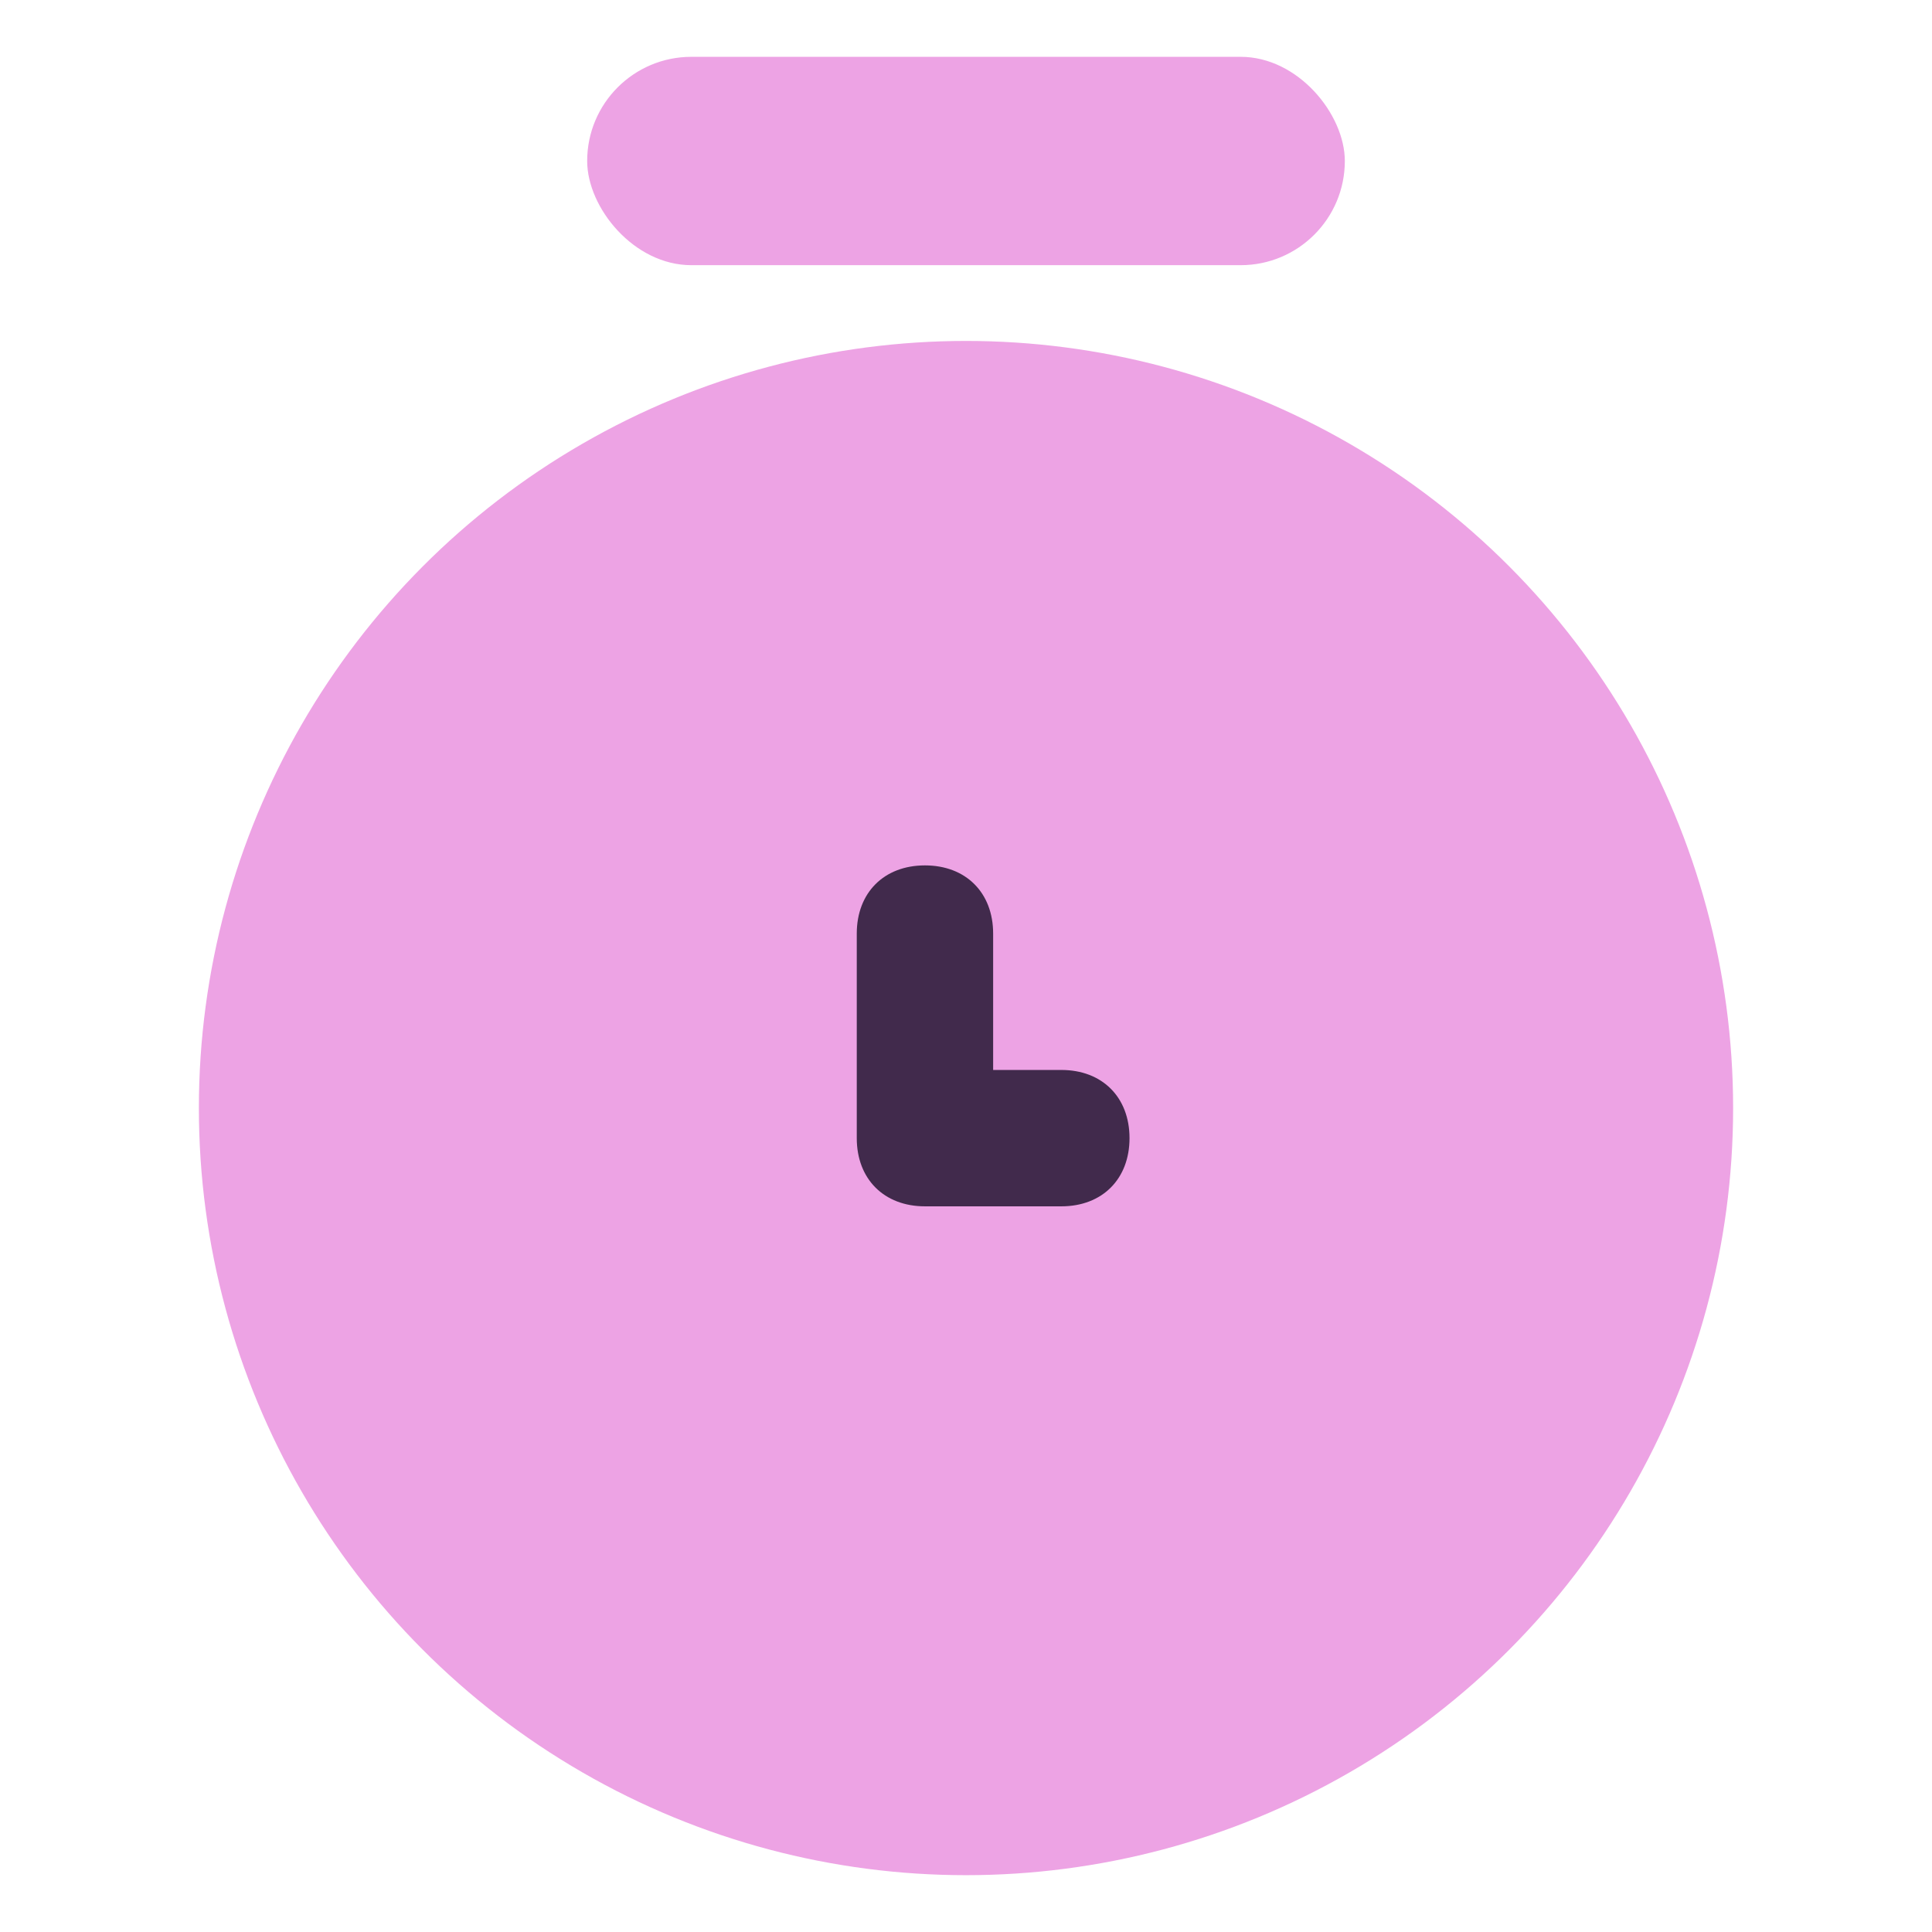 <svg xmlns="http://www.w3.org/2000/svg" width="204" height="204" viewBox="0 0 204 204" fill="none"><mask id="mask0_1583_120" style="mask-type:alpha" maskUnits="userSpaceOnUse" x="0" y="0" width="204" height="204"><rect width="203.203" height="203.203" fill="#D9D9D9"></rect></mask><g mask="url(#mask0_1583_120)"><circle cx="102" cy="117" r="81" fill="#EDA3E4"></circle><path d="M90.466 98.577C90.466 94.257 93.346 91.377 97.666 91.377C101.986 91.377 104.866 94.257 104.866 98.577V112.977H112.066C116.386 112.977 119.266 115.857 119.266 120.177C119.266 124.497 116.386 127.377 112.066 127.377H97.666C93.346 127.377 90.466 124.497 90.466 120.177V98.577Z" fill="#412A4C"></path><rect x="62" y="6" width="80" height="22" rx="11" fill="#EDA3E4"></rect></g></svg>